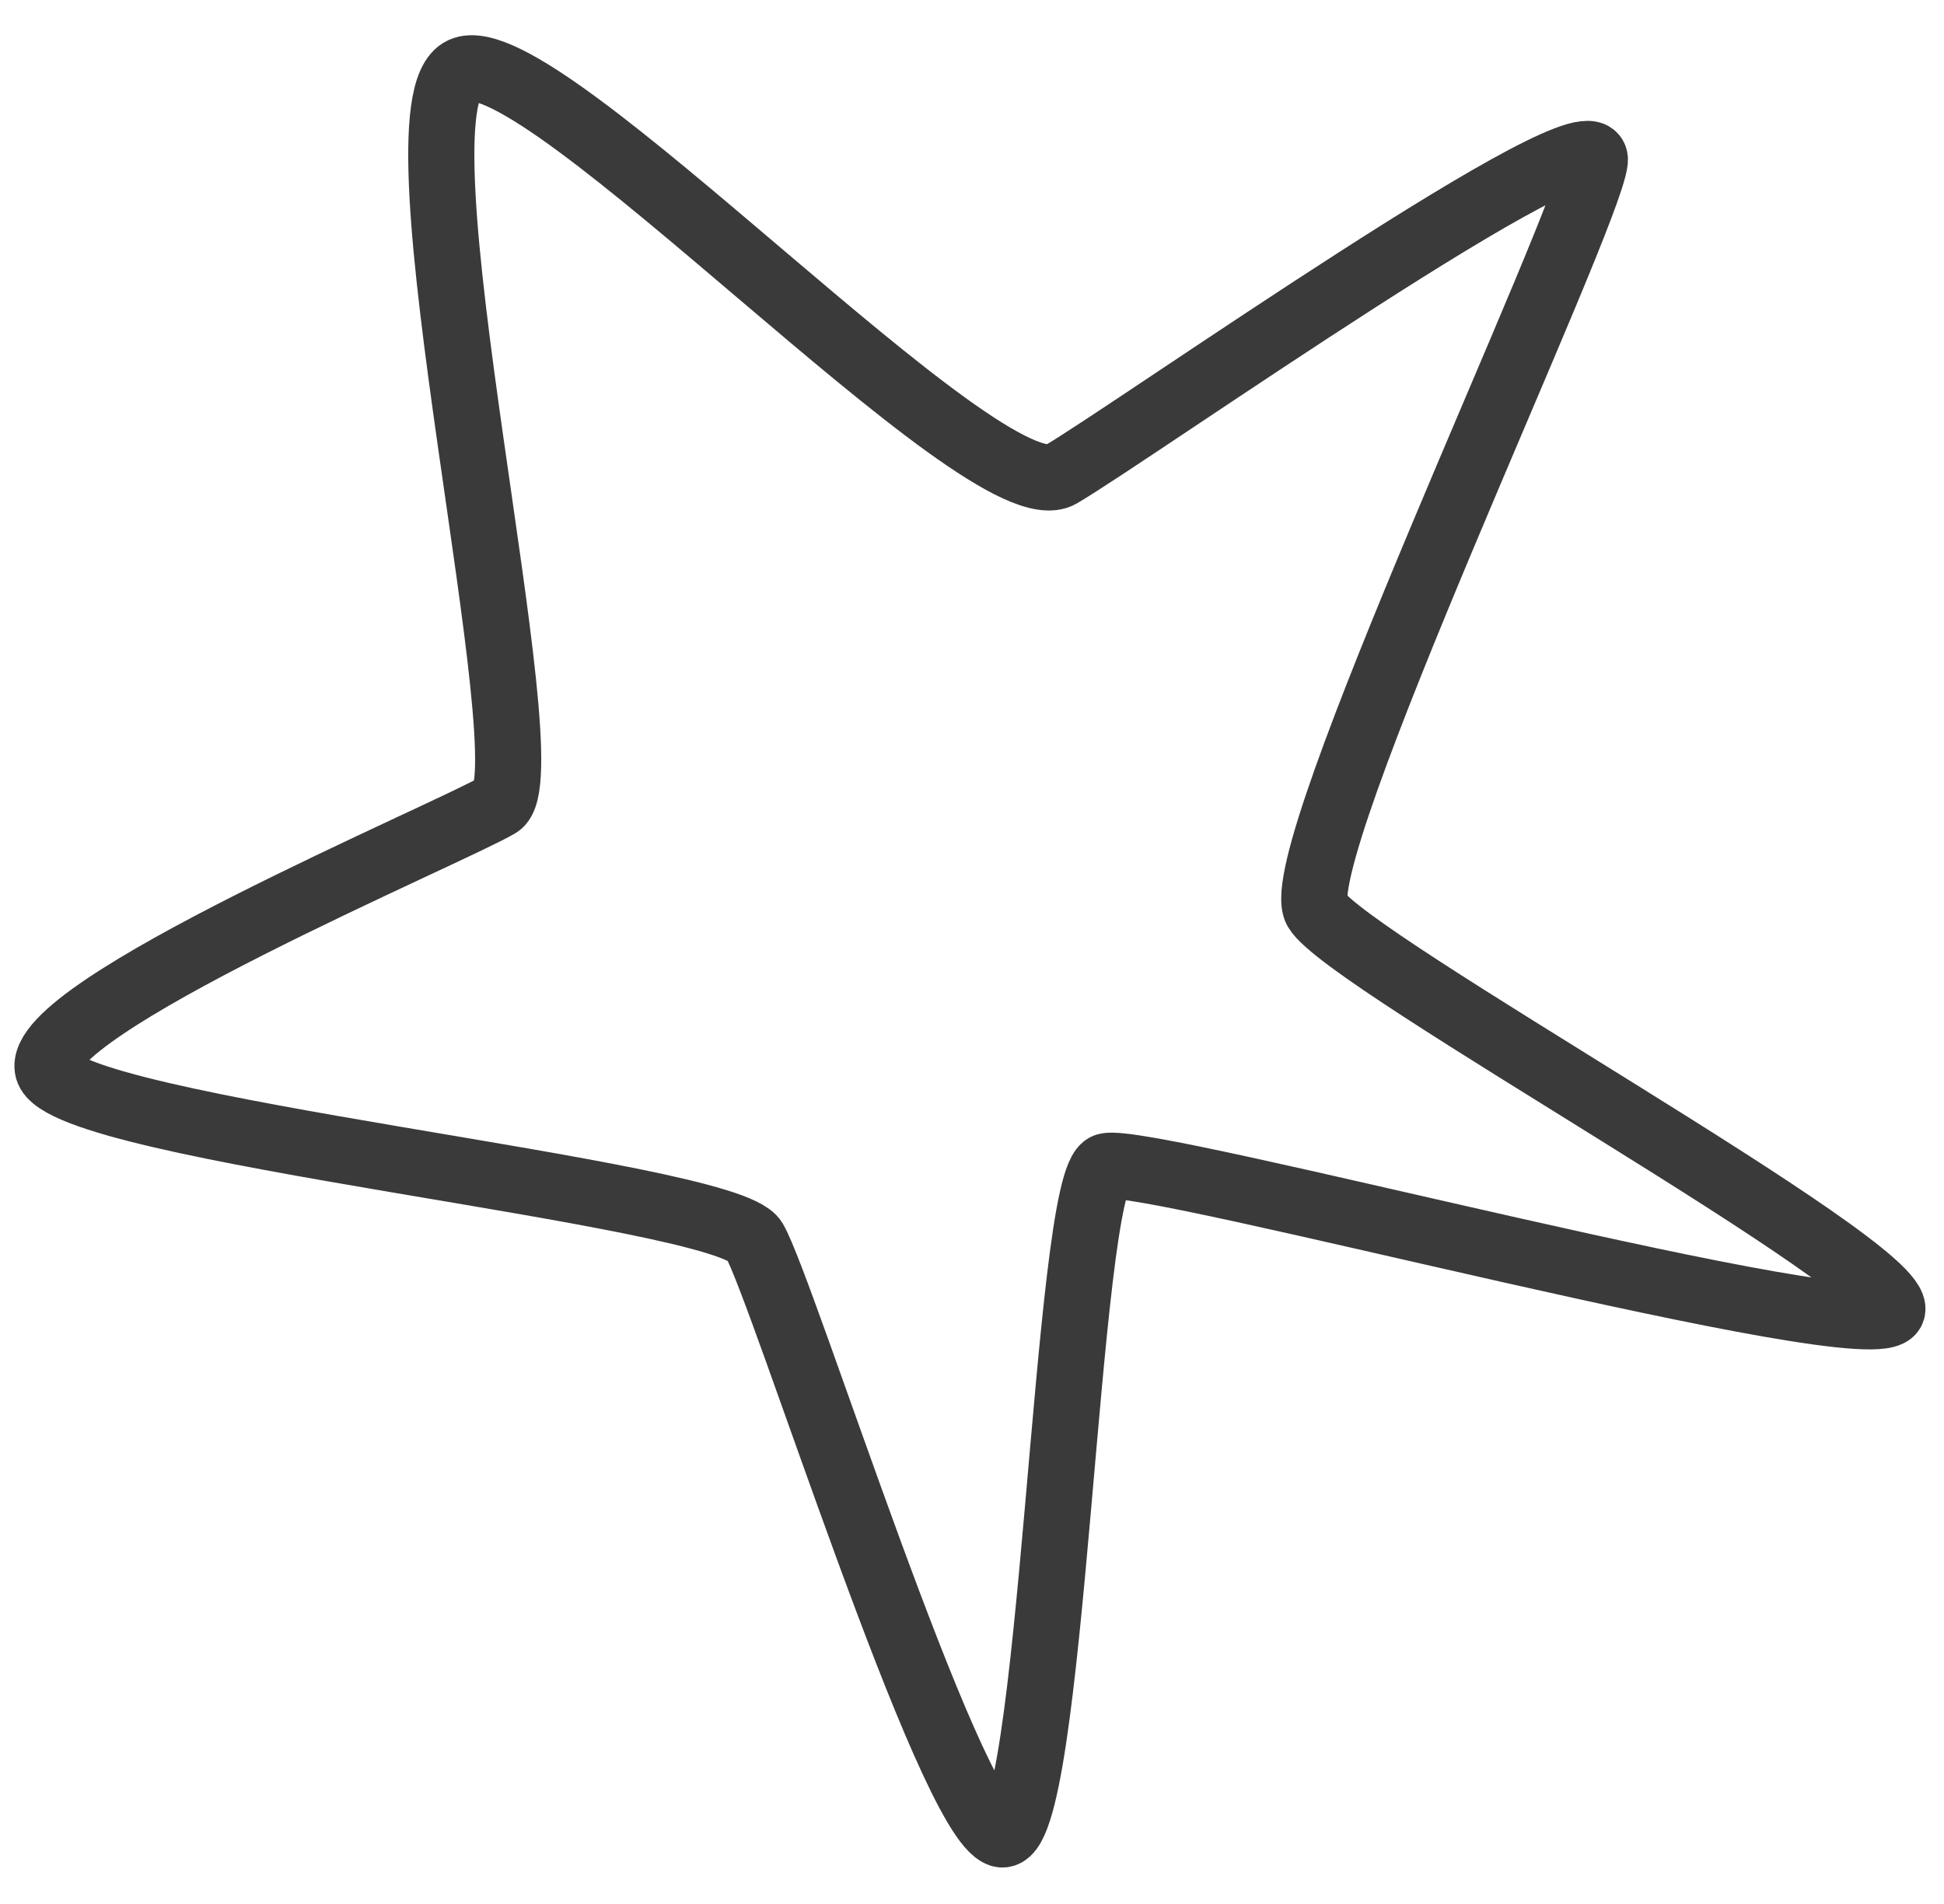 <?xml version="1.0" encoding="UTF-8"?> <svg xmlns="http://www.w3.org/2000/svg" width="49" height="48" viewBox="0 0 49 48" fill="none"><path d="M11.652 1.768C9.712 2.655 13.829 19.547 12.562 20.291C11.296 21.036 0.811 25.428 1.208 26.962C1.604 28.496 18.295 30.049 19.012 31.269C19.729 32.489 23.898 45.816 25.219 46.239C26.54 46.662 26.857 29.689 27.886 29.4C28.916 29.111 47.376 34.105 47.694 33.035C48.012 31.964 33.954 24.258 33.182 22.944C32.41 21.631 40.054 5.528 40.199 4.055C40.343 2.582 28.609 10.864 26.733 11.966C24.856 13.069 13.592 0.88 11.652 1.768Z" stroke="#3A3A3A" stroke-width="1.667" stroke-linecap="round"></path></svg> 